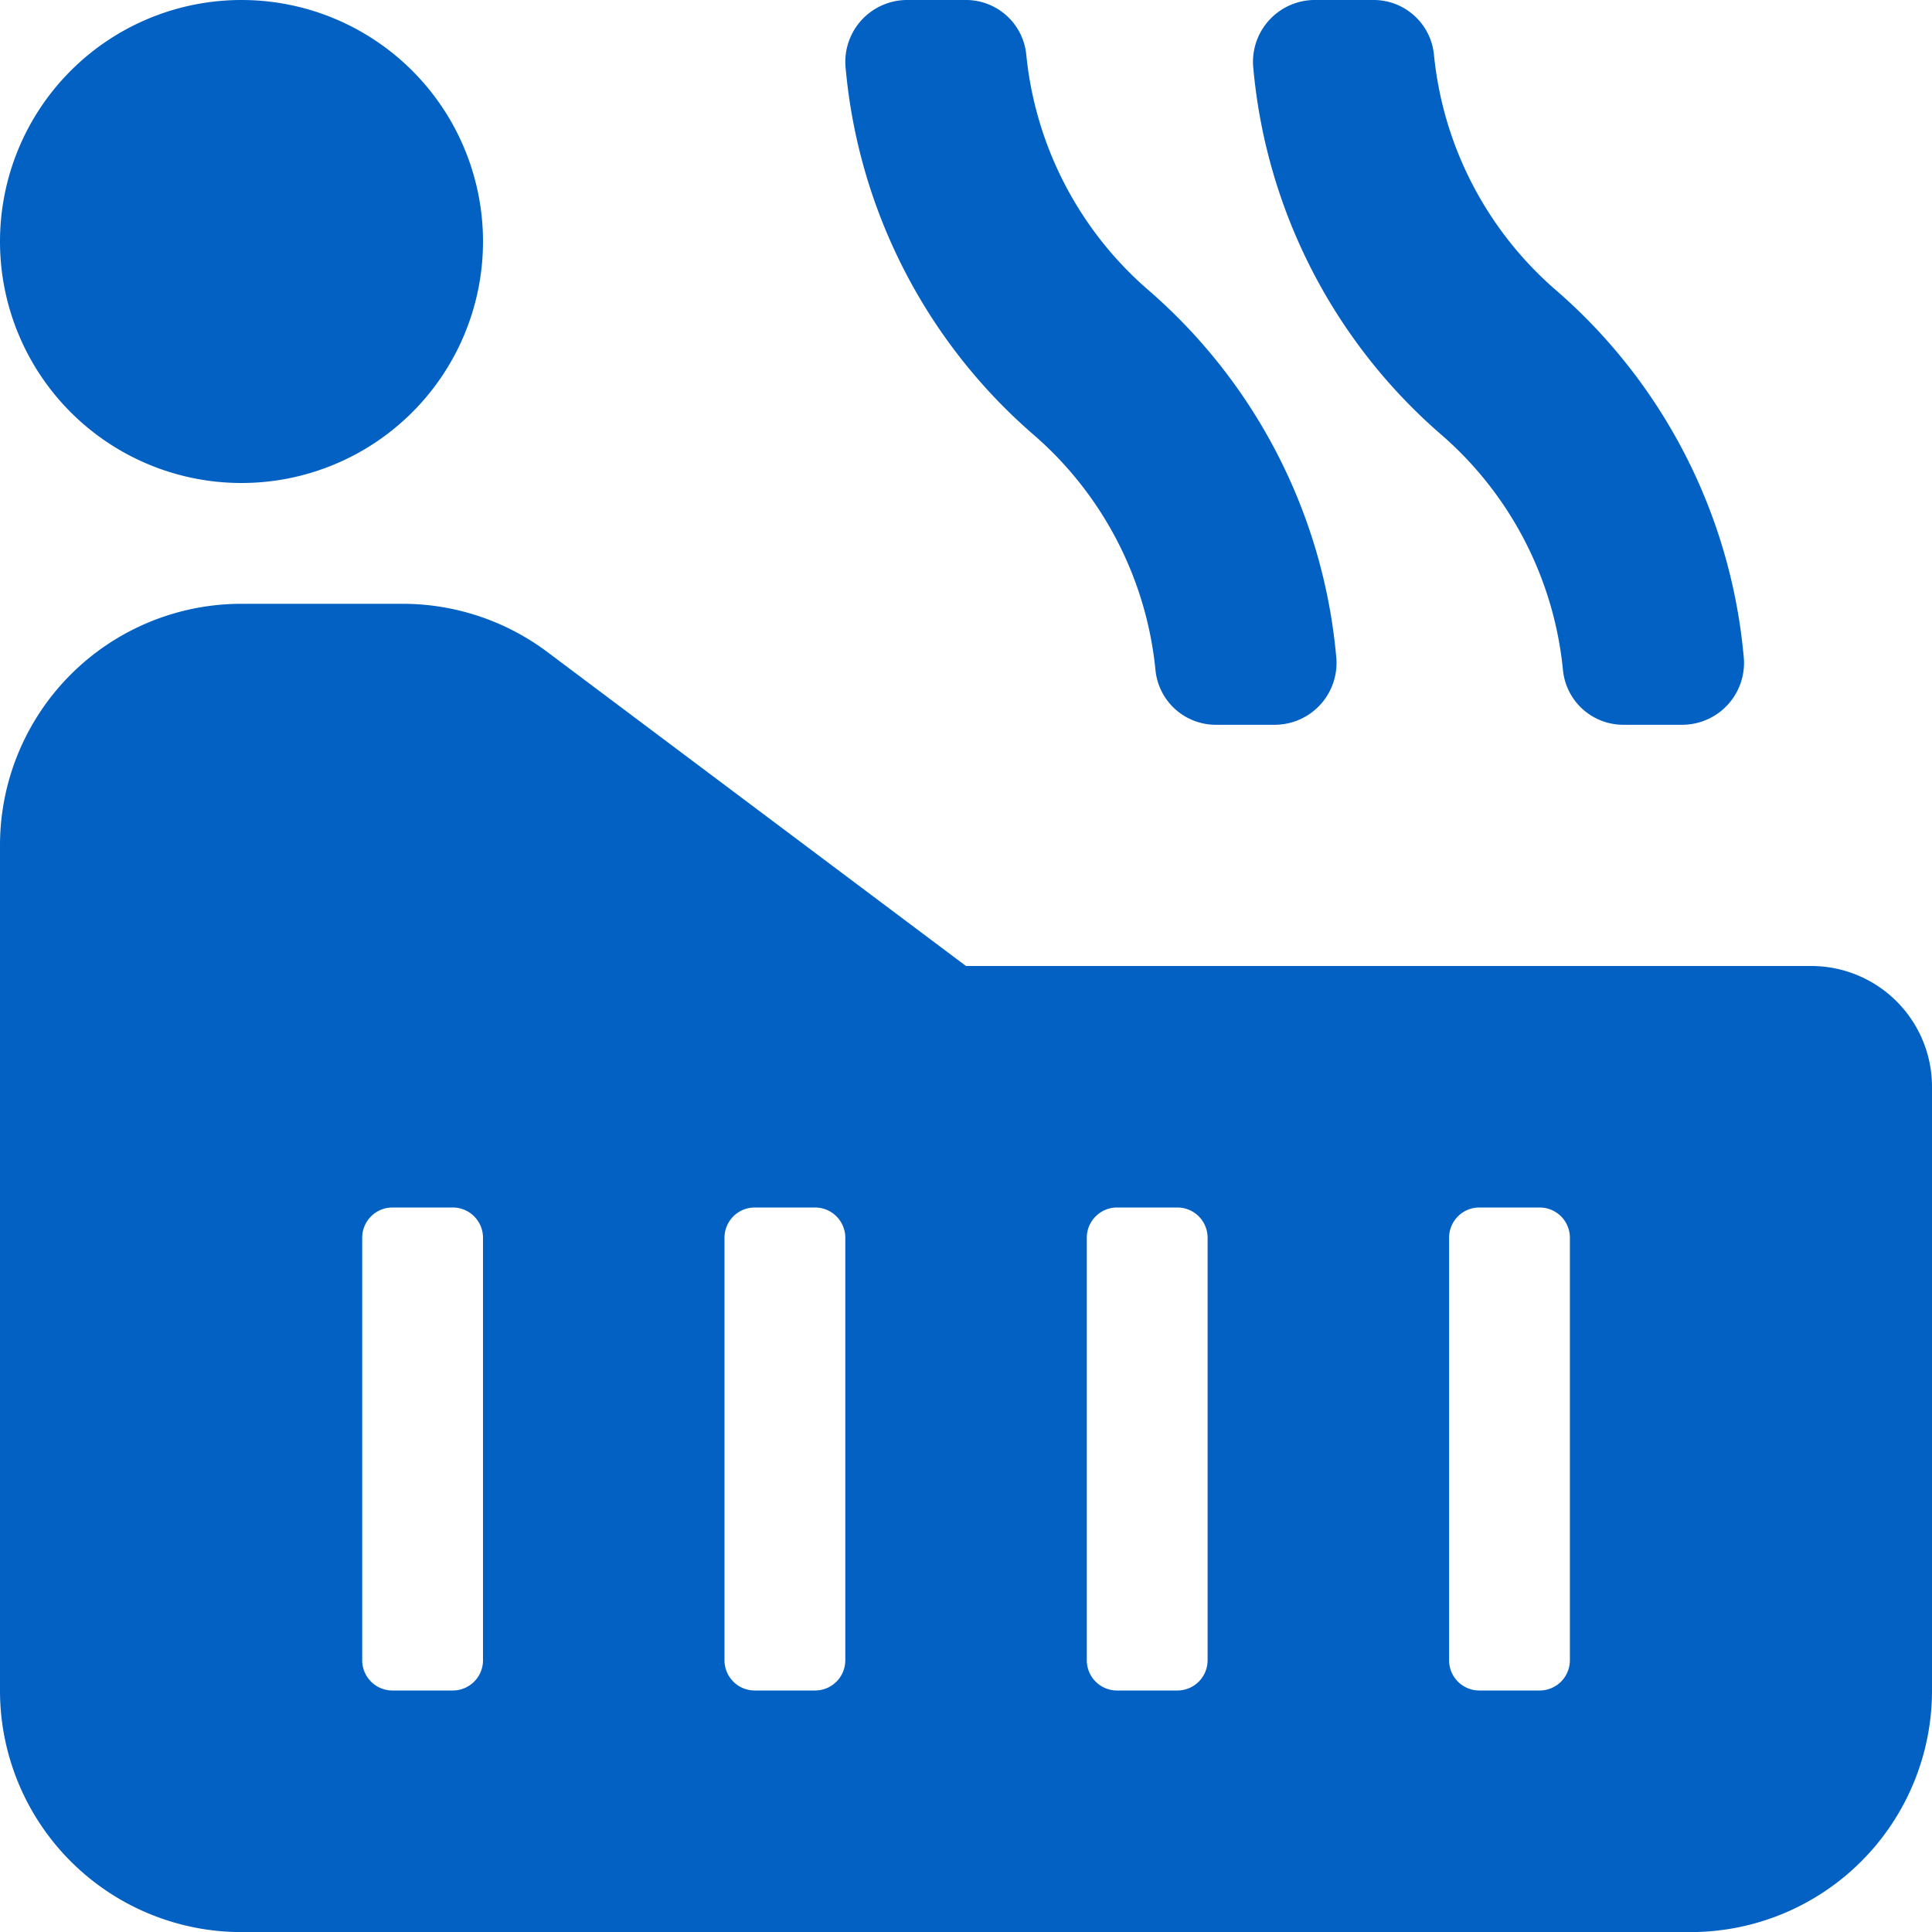 <svg xmlns="http://www.w3.org/2000/svg" width="21.288" height="21.288" viewBox="0 0 21.288 21.288">
  <path id="room-icon-04" d="M17.222,7.386a.668.668,0,0,0,.655.6h.67a.682.682,0,0,0,.665-.763,6.062,6.062,0,0,0-2.084-4.04A3.943,3.943,0,0,1,15.8.6a.668.668,0,0,0-.654-.6h-.67a.682.682,0,0,0-.665.763A6.062,6.062,0,0,0,15.893,4.8,3.943,3.943,0,0,1,17.222,7.386Zm-4.49,0a.668.668,0,0,0,.655.6h.67a.682.682,0,0,0,.665-.763,6.062,6.062,0,0,0-2.084-4.04A3.943,3.943,0,0,1,11.308.6a.668.668,0,0,0-.654-.6h-.67a.682.682,0,0,0-.665.763A6.062,6.062,0,0,0,11.4,4.8,3.943,3.943,0,0,1,12.732,7.386Zm7.226,3.258H10.644L6.032,7.185a2.661,2.661,0,0,0-1.6-.532H2.661A2.661,2.661,0,0,0,0,9.314v9.314a2.661,2.661,0,0,0,2.661,2.661H18.627a2.661,2.661,0,0,0,2.661-2.661V11.975A1.331,1.331,0,0,0,19.958,10.644ZM5.322,18.294a.333.333,0,0,1-.333.333H4.324a.333.333,0,0,1-.333-.333V13.638a.333.333,0,0,1,.333-.333h.665a.333.333,0,0,1,.333.333Zm3.992,0a.333.333,0,0,1-.333.333H8.316a.333.333,0,0,1-.333-.333V13.638a.333.333,0,0,1,.333-.333h.665a.333.333,0,0,1,.333.333Zm3.992,0a.333.333,0,0,1-.333.333h-.665a.333.333,0,0,1-.333-.333V13.638a.333.333,0,0,1,.333-.333h.665a.333.333,0,0,1,.333.333Zm3.992,0a.333.333,0,0,1-.333.333H16.3a.333.333,0,0,1-.333-.333V13.638a.333.333,0,0,1,.333-.333h.665a.333.333,0,0,1,.333.333ZM2.661,5.322A2.661,2.661,0,1,0,0,2.661,2.661,2.661,0,0,0,2.661,5.322Z" fill="#0261c2"/>
</svg>
